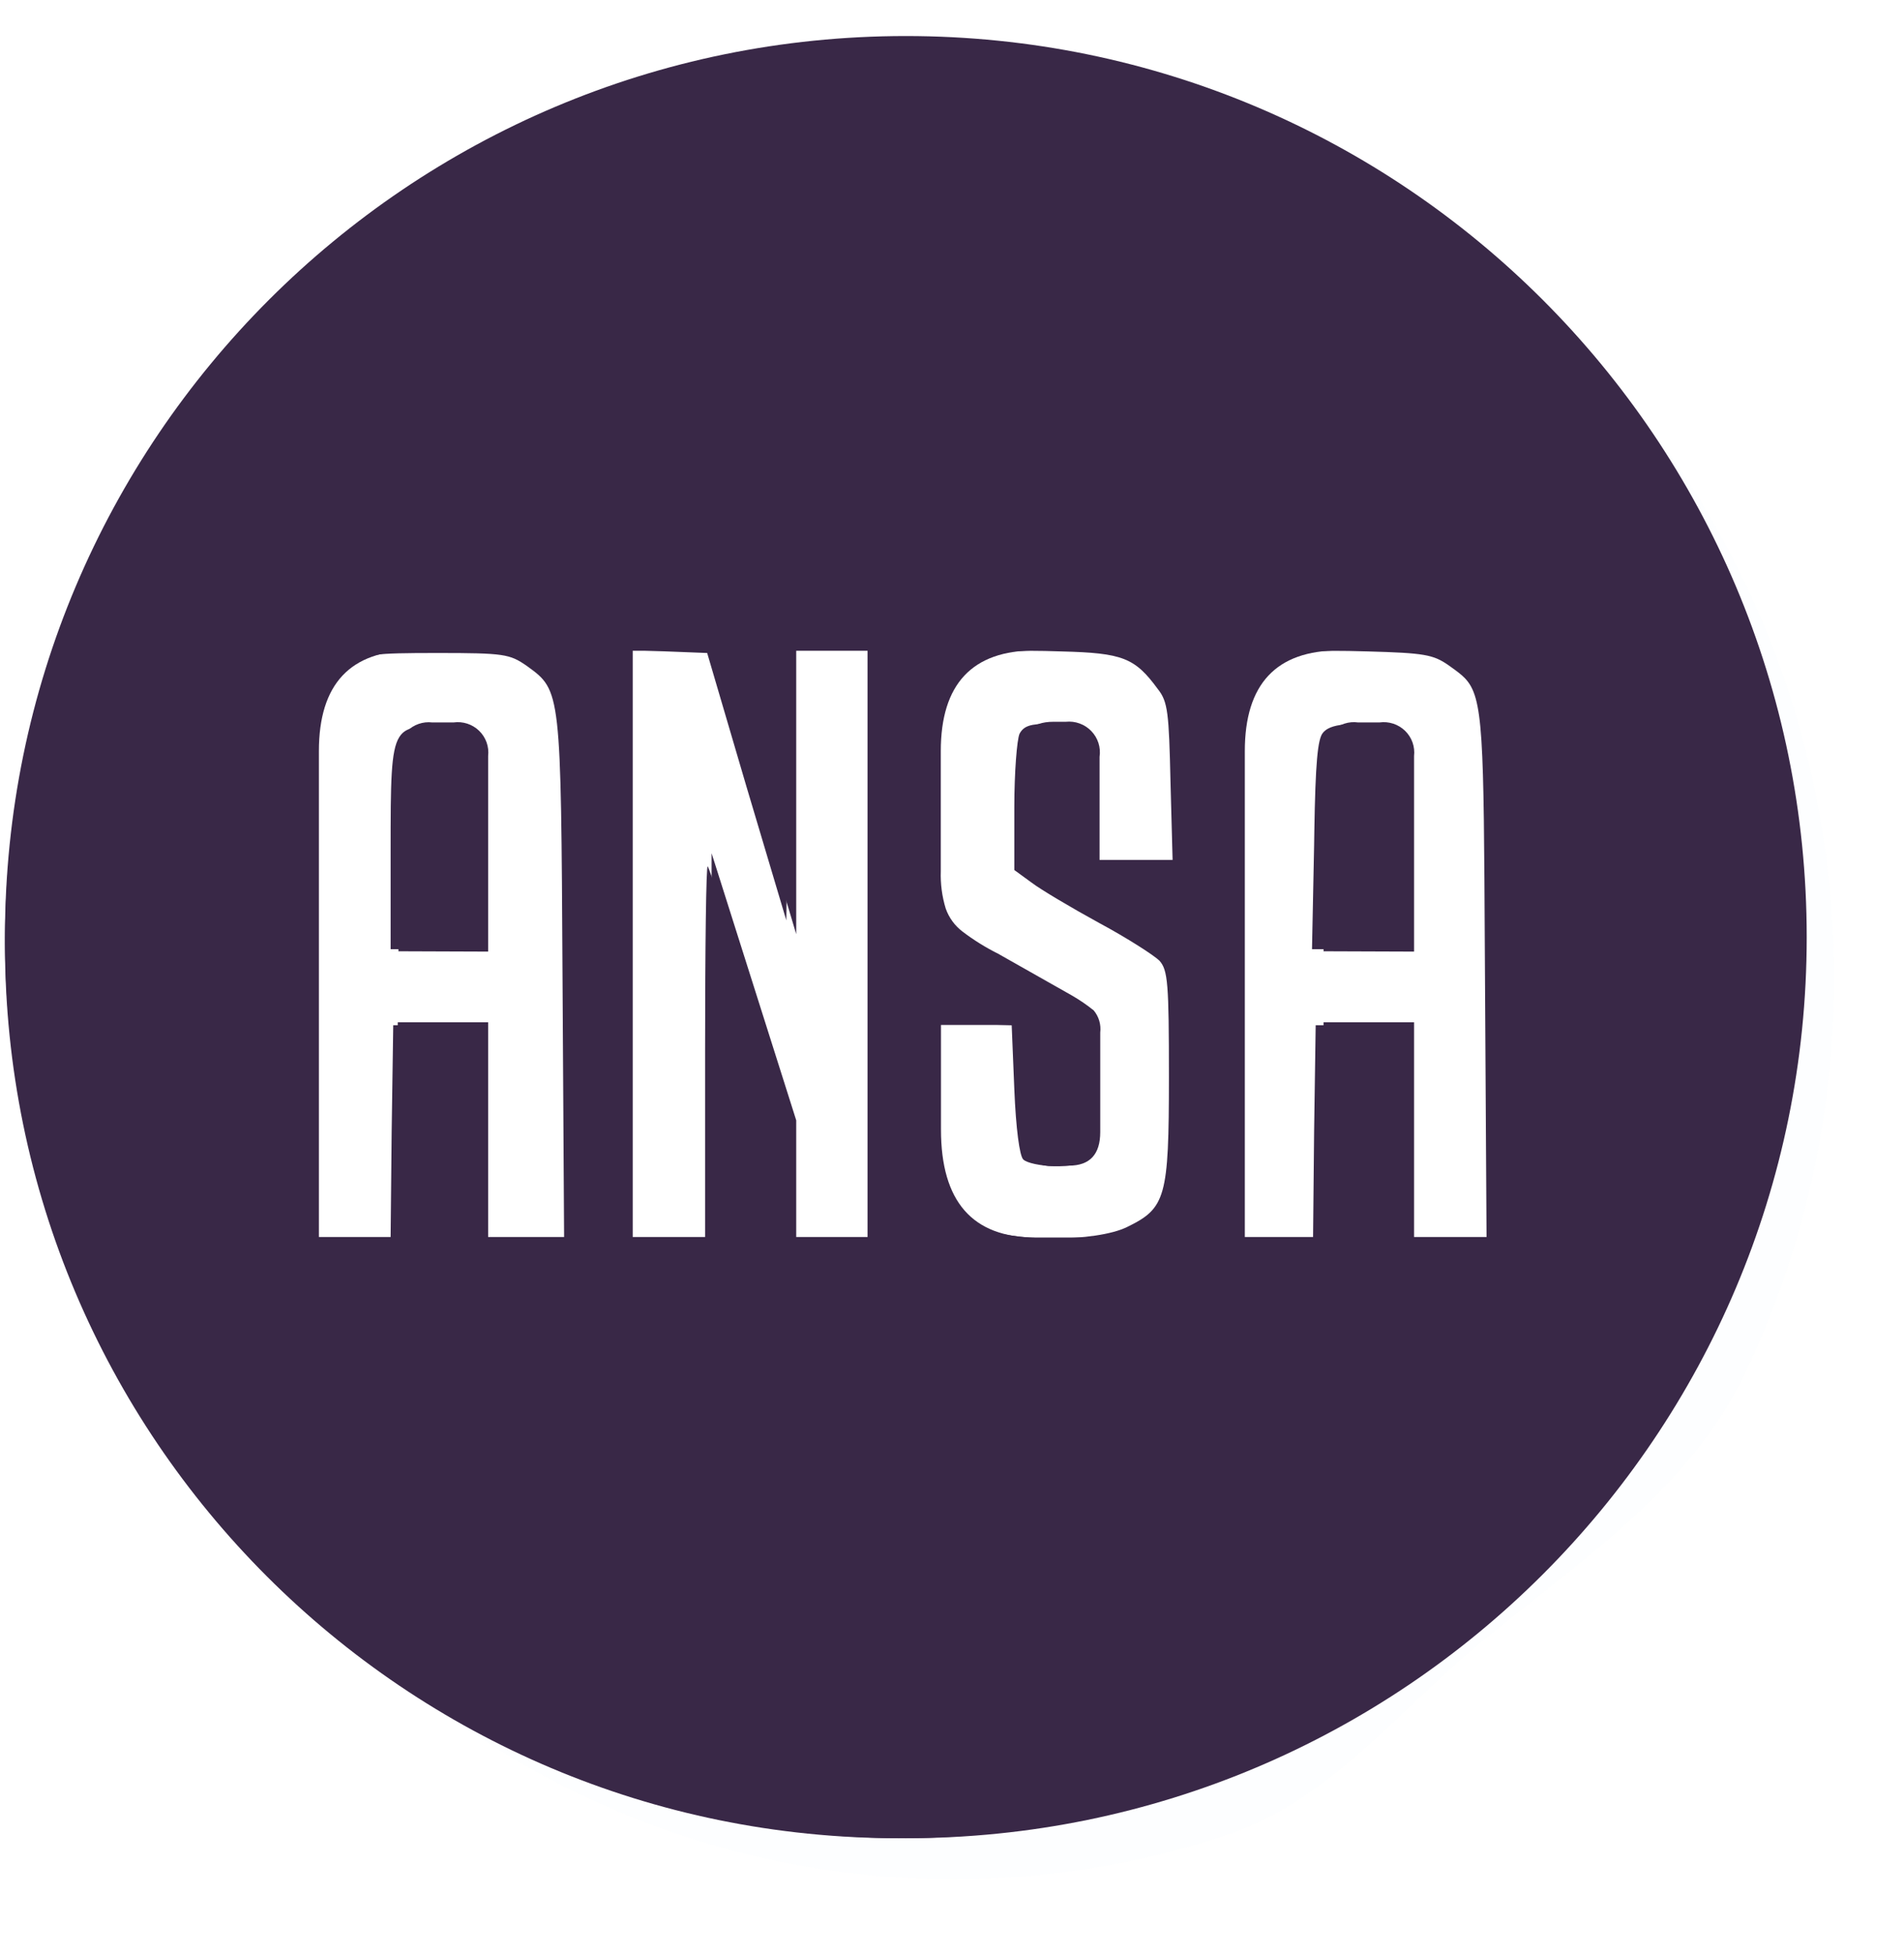 <?xml version="1.0" encoding="UTF-8"?> <svg xmlns="http://www.w3.org/2000/svg" width="115" height="118" viewBox="0 0 115 118" fill="none"><g opacity="0.01" filter="url(#filter0_f_847_5181)"><path fill-rule="evenodd" clip-rule="evenodd" d="M105.405 82.913C108.843 75.711 110.773 67.617 110.773 59.061C110.773 50.209 108.707 41.851 105.042 34.464C101.646 27.619 96.876 21.607 91.105 16.809C86.664 13.117 81.63 10.143 76.172 8.061C70.389 5.855 64.131 4.649 57.597 4.649C49.666 4.649 42.14 6.426 35.38 9.611C28.816 12.704 22.973 17.125 18.18 22.538C13.954 27.31 10.545 32.853 8.177 38.936C5.754 45.161 4.421 51.952 4.421 59.061C4.421 71.546 8.531 83.049 15.44 92.23C20.671 99.181 27.507 104.801 35.38 108.511C42.14 111.697 49.666 113.473 57.597 113.473C63.316 113.473 68.824 112.55 73.987 110.84C78.53 109.335 81.859 106.181 85.247 102.972C86.559 101.729 87.88 100.478 89.284 99.311C90.419 98.367 91.582 97.449 92.743 96.531C97.698 92.613 102.638 88.709 105.405 82.913ZM54.9 103.222C78.947 103.222 98.442 83.274 98.442 58.667C98.442 34.06 78.947 14.112 54.9 14.112C30.852 14.112 11.357 34.06 11.357 58.667C11.357 83.274 30.852 103.222 54.9 103.222Z" fill="#1F89C5"></path></g><path d="M23.593 51.397C23.593 47.194 23.603 45.336 24.113 44.514C24.142 44.468 24.171 44.426 24.203 44.386C24.613 43.873 25.297 43.863 26.442 43.863C29.259 43.863 29.291 43.926 29.291 51.397L29.291 57.317H23.593V51.397Z" fill="#392847"></path><path d="M83.109 43.723C84.981 43.842 85.006 44.725 85.006 51.207V57.317H79.244L79.371 51.049C79.375 50.752 79.379 50.467 79.384 50.194C79.451 46.096 79.583 44.599 79.909 44.243C79.988 44.148 80.087 44.066 80.212 43.998C80.586 43.794 81.191 43.704 82.188 43.704C82.537 43.704 82.842 43.706 83.109 43.723Z" fill="#392847"></path><path fill-rule="evenodd" clip-rule="evenodd" d="M108.299 57C108.299 86.823 84.123 111 54.299 111C24.476 111 0.299 86.823 0.299 57C0.299 27.177 24.476 3 54.299 3C84.123 3 108.299 27.177 108.299 57ZM37.838 39.241V74.727H42.587V63.426C42.587 57.222 42.65 52.22 42.745 52.315C42.84 52.41 43.979 55.86 45.277 60.039C47.651 67.573 47.651 67.605 47.651 71.15V74.727H52.4V39.273H47.651L47.588 47.44L47.493 55.575L45.087 47.503L42.713 39.431L37.838 39.241ZM56.578 66.56C56.705 72.132 56.99 73.018 59.206 74.094C61.01 75.012 66.202 75.012 68.07 74.094C70.412 72.955 70.602 72.322 70.602 65.041C70.602 59.374 70.539 58.583 70.032 58.013C69.716 57.696 68.101 56.652 66.392 55.734C64.714 54.816 62.846 53.708 62.308 53.296L61.264 52.536V48.738C61.264 46.648 61.422 44.654 61.58 44.306C61.834 43.831 62.245 43.704 63.385 43.704C65.79 43.704 66.012 44.116 66.012 48.358V51.935H70.824L70.697 47.218C70.602 43.04 70.539 42.375 69.937 41.615C68.544 39.716 67.817 39.431 64.113 39.336C61.2 39.241 60.472 39.304 59.238 39.874C56.864 40.919 56.515 41.995 56.515 48.833C56.515 52.41 56.642 54.721 56.895 55.259C57.275 56.082 58.668 57.063 62.372 59.058L62.627 59.196C64.29 60.097 65.136 60.555 65.567 61.266C66.014 62.003 66.013 63.011 66.012 65.065L66.012 65.389C66.012 70.042 65.822 70.454 63.638 70.422C62.846 70.391 62.023 70.232 61.802 70.011C61.58 69.789 61.359 68.143 61.264 65.769L61.105 61.907L56.452 61.717L56.578 66.56ZM18.908 58.994C19.003 44.338 19.034 43.135 19.604 42.027C19.921 41.394 20.649 40.539 21.187 40.127C22.073 39.494 22.517 39.431 26.442 39.431C30.431 39.431 30.779 39.494 31.792 40.191L31.859 40.239C33.881 41.708 33.882 41.709 33.976 58.994L34.071 74.727H29.291L29.228 68.333L29.133 61.907H23.751L23.656 68.333L23.593 74.727H18.813L18.908 58.994ZM75.382 41.963C74.749 43.198 74.718 43.799 74.623 58.994L74.528 74.727H79.308L79.371 68.333L79.466 61.907H84.847L84.942 68.333L85.006 74.727H89.786L89.683 57.446C89.614 44.357 89.603 42.137 88.489 40.963C88.261 40.724 87.988 40.528 87.659 40.291C87.6 40.249 87.538 40.205 87.475 40.159C86.557 39.526 86.019 39.431 82.632 39.336C79.181 39.241 78.706 39.304 77.44 39.969C76.49 40.475 75.825 41.109 75.382 41.963Z" fill="#392847"></path><path d="M29.483 57.461V45.651C29.515 45.373 29.483 45.09 29.389 44.826C29.294 44.562 29.14 44.323 28.938 44.127C28.736 43.932 28.492 43.784 28.224 43.697C27.956 43.61 27.671 43.585 27.392 43.624H26.106C25.831 43.591 25.551 43.621 25.288 43.712C25.026 43.802 24.788 43.95 24.591 44.145C24.395 44.341 24.245 44.578 24.154 44.838C24.064 45.099 24.033 45.377 24.066 45.651V57.441L29.483 57.461Z" fill="#392847"></path><path d="M85.408 57.461V45.651C85.44 45.373 85.408 45.09 85.314 44.826C85.219 44.562 85.065 44.323 84.863 44.127C84.661 43.932 84.417 43.784 84.149 43.697C83.881 43.61 83.596 43.585 83.317 43.624H82.031C81.752 43.585 81.467 43.61 81.199 43.697C80.931 43.784 80.687 43.932 80.485 44.127C80.283 44.323 80.129 44.562 80.034 44.826C79.94 45.09 79.908 45.373 79.94 45.651V57.441L85.408 57.461Z" fill="#392847"></path><path fill-rule="evenodd" clip-rule="evenodd" d="M54.712 111C84.763 111 109.124 86.639 109.124 56.588C109.124 26.537 84.763 2.176 54.712 2.176C24.66 2.176 0.299 26.537 0.299 56.588C0.299 86.639 24.66 111 54.712 111ZM24.025 74.695H19.261V45.357C19.261 41.302 21.162 39.275 24.964 39.275H28.534C32.343 39.275 34.247 41.302 34.247 45.357V74.695H29.483V61.729H24.025V74.695ZM48.091 56.407V39.295H52.855V74.695H48.091V67.649L42.98 51.521V74.695H38.216V39.295H42.98L48.091 56.407ZM66.413 51.926V45.702C66.455 45.422 66.432 45.136 66.346 44.866C66.259 44.597 66.112 44.35 65.915 44.146C65.718 43.941 65.477 43.784 65.209 43.687C64.942 43.589 64.656 43.554 64.372 43.583H63.628C62.271 43.583 61.587 44.293 61.587 45.702V51.592C61.557 51.828 61.577 52.069 61.645 52.297C61.714 52.526 61.83 52.738 61.985 52.92C62.392 53.251 62.825 53.55 63.281 53.812L67.79 56.224C68.517 56.622 69.222 57.058 69.902 57.532C70.307 57.833 70.638 58.221 70.871 58.668C71.162 59.483 71.281 60.349 71.218 61.212V68.754C71.218 72.728 69.3 74.725 65.464 74.725H62.536C58.734 74.725 56.834 72.552 56.834 68.207V61.891H61.587V68.359C61.557 68.641 61.593 68.927 61.692 69.194C61.791 69.46 61.95 69.701 62.157 69.897C62.364 70.092 62.613 70.238 62.886 70.323C63.158 70.408 63.447 70.43 63.73 70.386H64.566C65.831 70.386 66.454 69.697 66.454 68.359V62.347C66.483 62.109 66.463 61.867 66.394 61.637C66.326 61.407 66.211 61.193 66.056 61.009C65.65 60.684 65.221 60.389 64.77 60.127L60.292 57.593C59.534 57.215 58.813 56.767 58.139 56.255C57.668 55.899 57.313 55.412 57.119 54.856C56.897 54.127 56.797 53.367 56.823 52.605V45.357C56.823 41.302 58.724 39.275 62.526 39.275H65.505C69.313 39.275 71.214 41.302 71.207 45.357V51.926H66.413ZM79.94 74.695H75.186V45.357C75.186 41.302 77.087 39.275 80.889 39.275H84.459C88.268 39.275 90.169 41.302 90.162 45.357V74.695H85.408V61.729H79.94V74.695Z" fill="#392847"></path><defs><filter id="filter0_f_847_5181" x="0.559" y="0.786" width="114.077" height="116.55" filterUnits="userSpaceOnUse" color-interpolation-filters="sRGB"><feFlood flood-opacity="0" result="BackgroundImageFix"></feFlood><feBlend mode="normal" in="SourceGraphic" in2="BackgroundImageFix" result="shape"></feBlend><feGaussianBlur stdDeviation="1.931" result="effect1_foregroundBlur_847_5181"></feGaussianBlur></filter></defs></svg> 